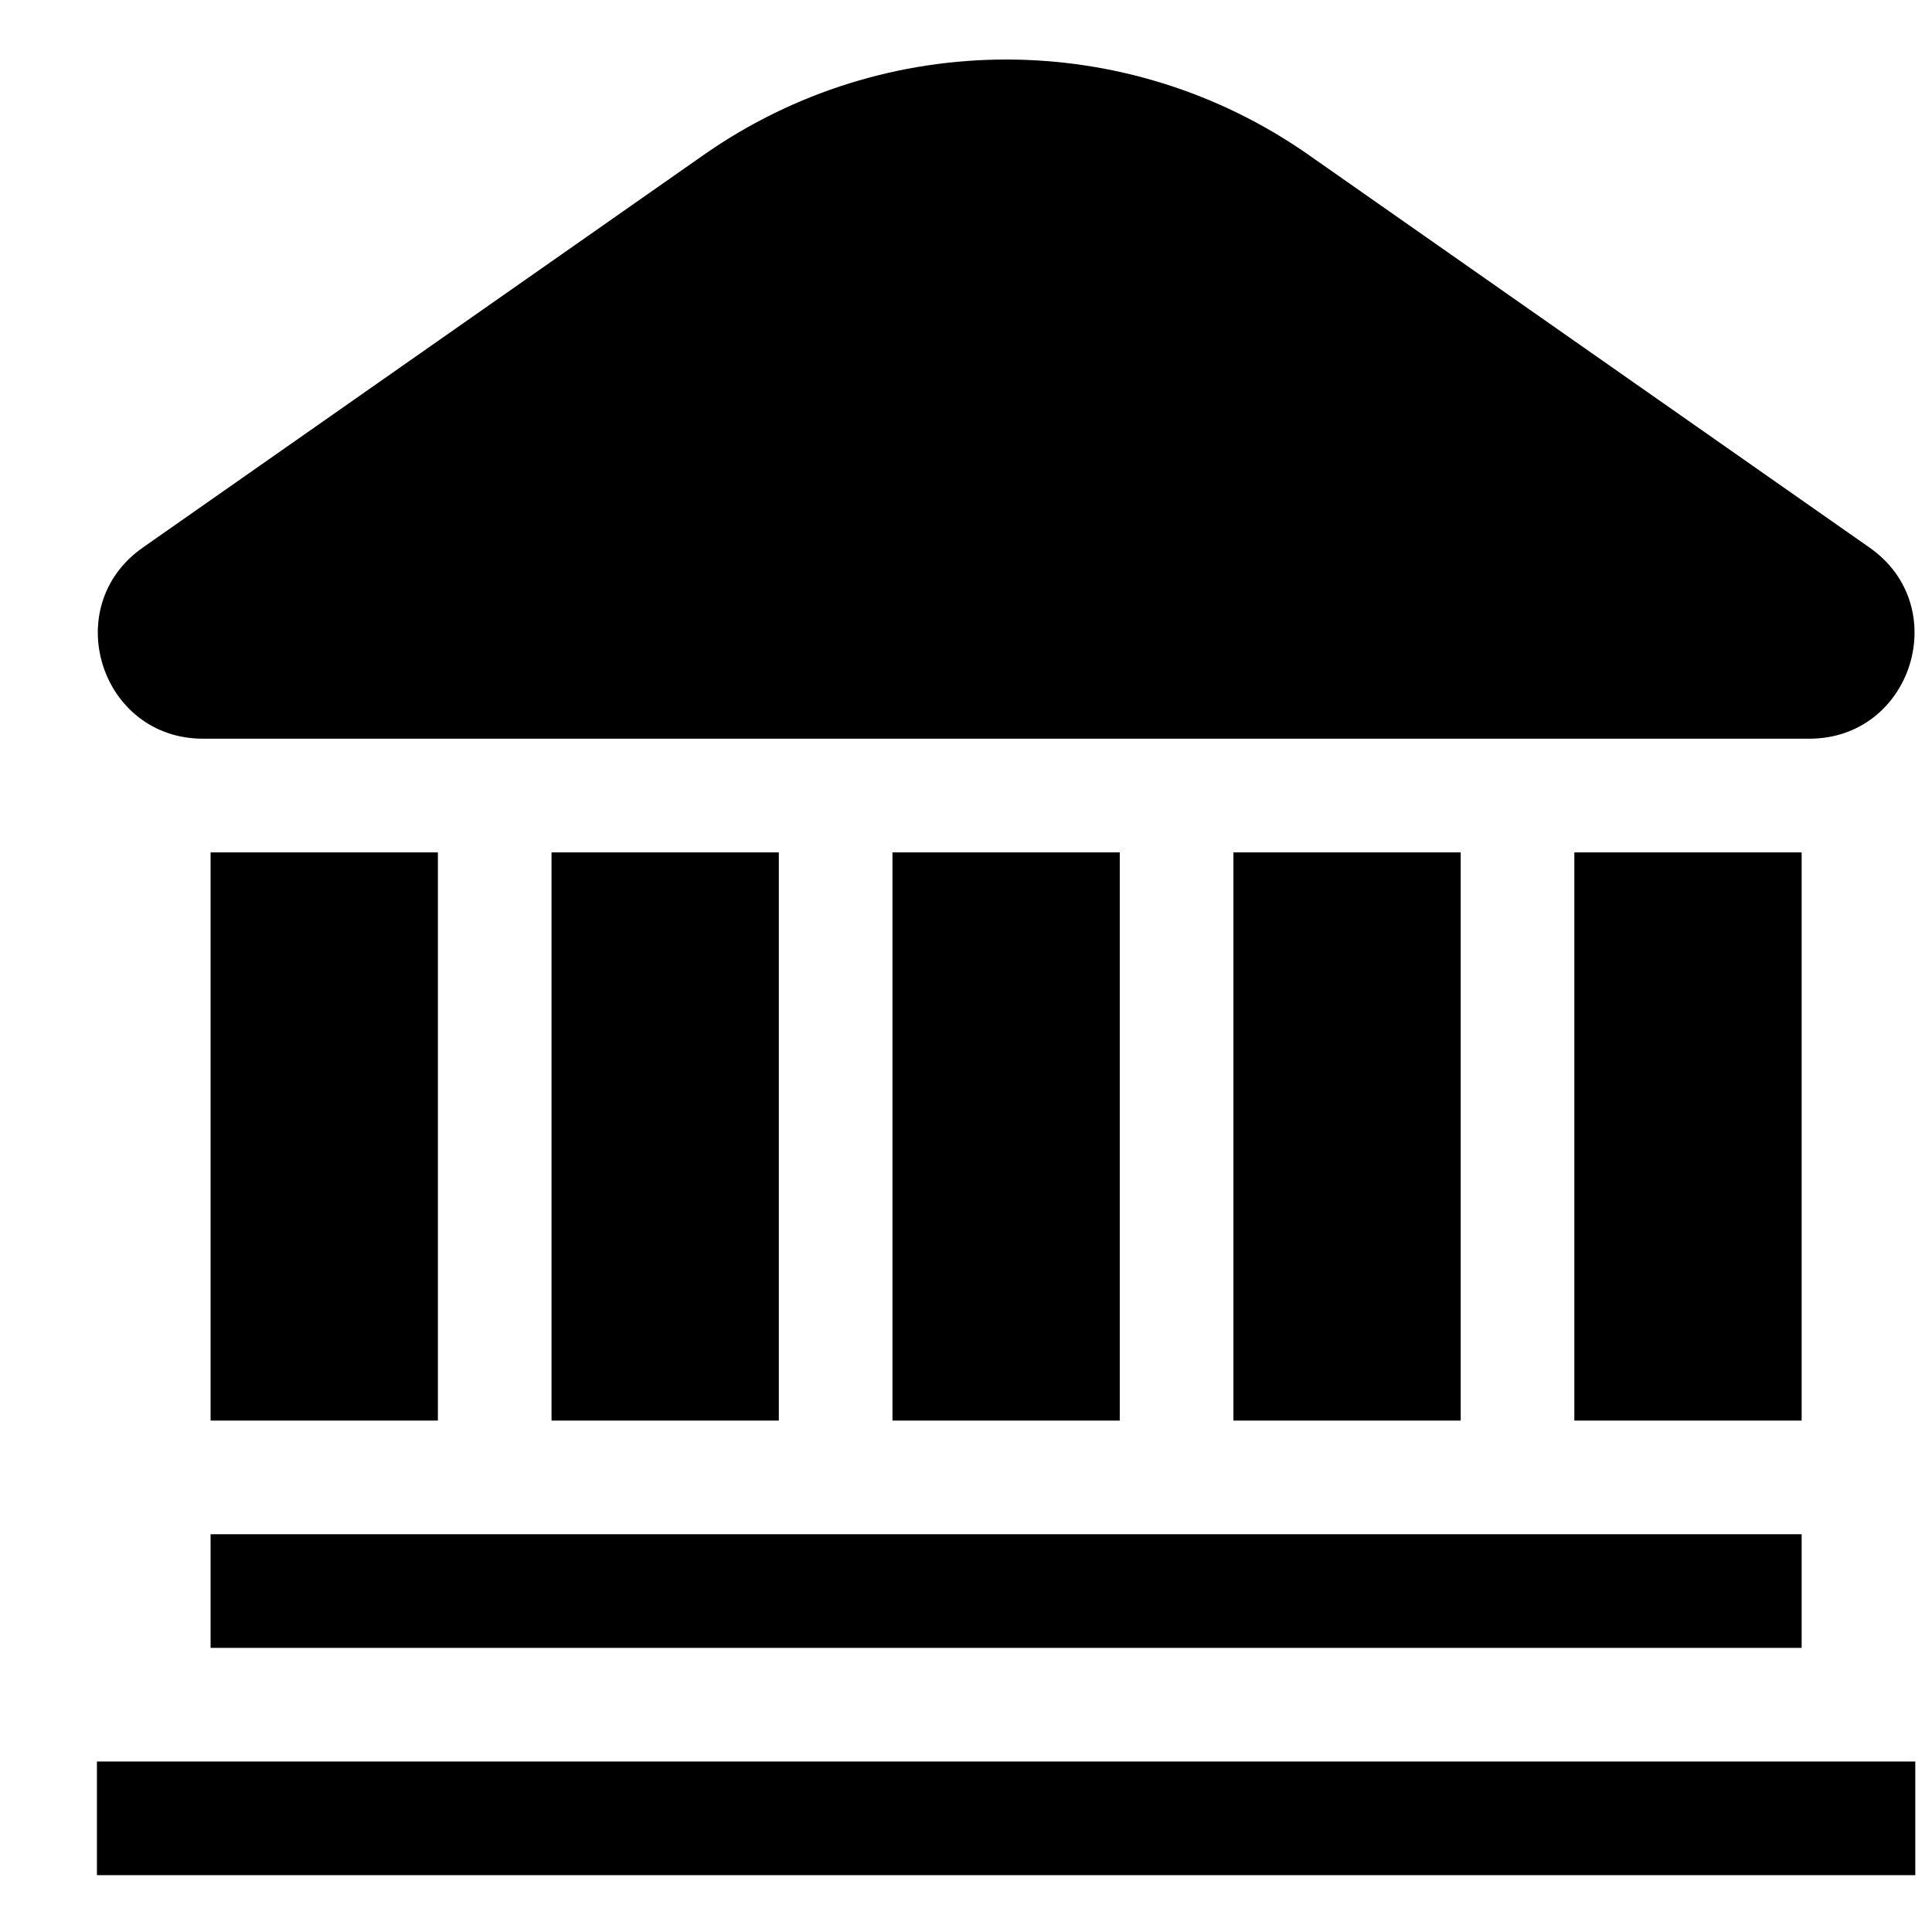 <svg xmlns="http://www.w3.org/2000/svg" xmlns:xlink="http://www.w3.org/1999/xlink" x="0" y="0" fill="#000" version="1.1" viewBox="0 0 17 17"><path d="M1.787,6.5 L15.92,6.5 C16.824,6.5 17.191,5.336 16.45,4.818 L11.515,1.363 C9.917,0.244 7.79,0.244 6.192,1.363 L1.257,4.818 C0.516,5.336 0.883,6.5 1.787,6.5"/><polygon points="1.853 12.5 3.853 12.5 3.853 7.5 1.853 7.5"/><polygon points="4.853 12.5 6.853 12.5 6.853 7.5 4.853 7.5"/><polygon points="7.853 12.5 9.853 12.5 9.853 7.5 7.853 7.5"/><polygon points="10.853 12.5 12.853 12.5 12.853 7.5 10.853 7.5"/><polygon points="13.853 12.5 15.853 12.5 15.853 7.5 13.853 7.5"/><polygon points=".853 16.5 16.853 16.5 16.853 15.5 .853 15.5"/><polygon points="1.853 14.5 15.853 14.5 15.853 13.5 1.853 13.5"/></svg>